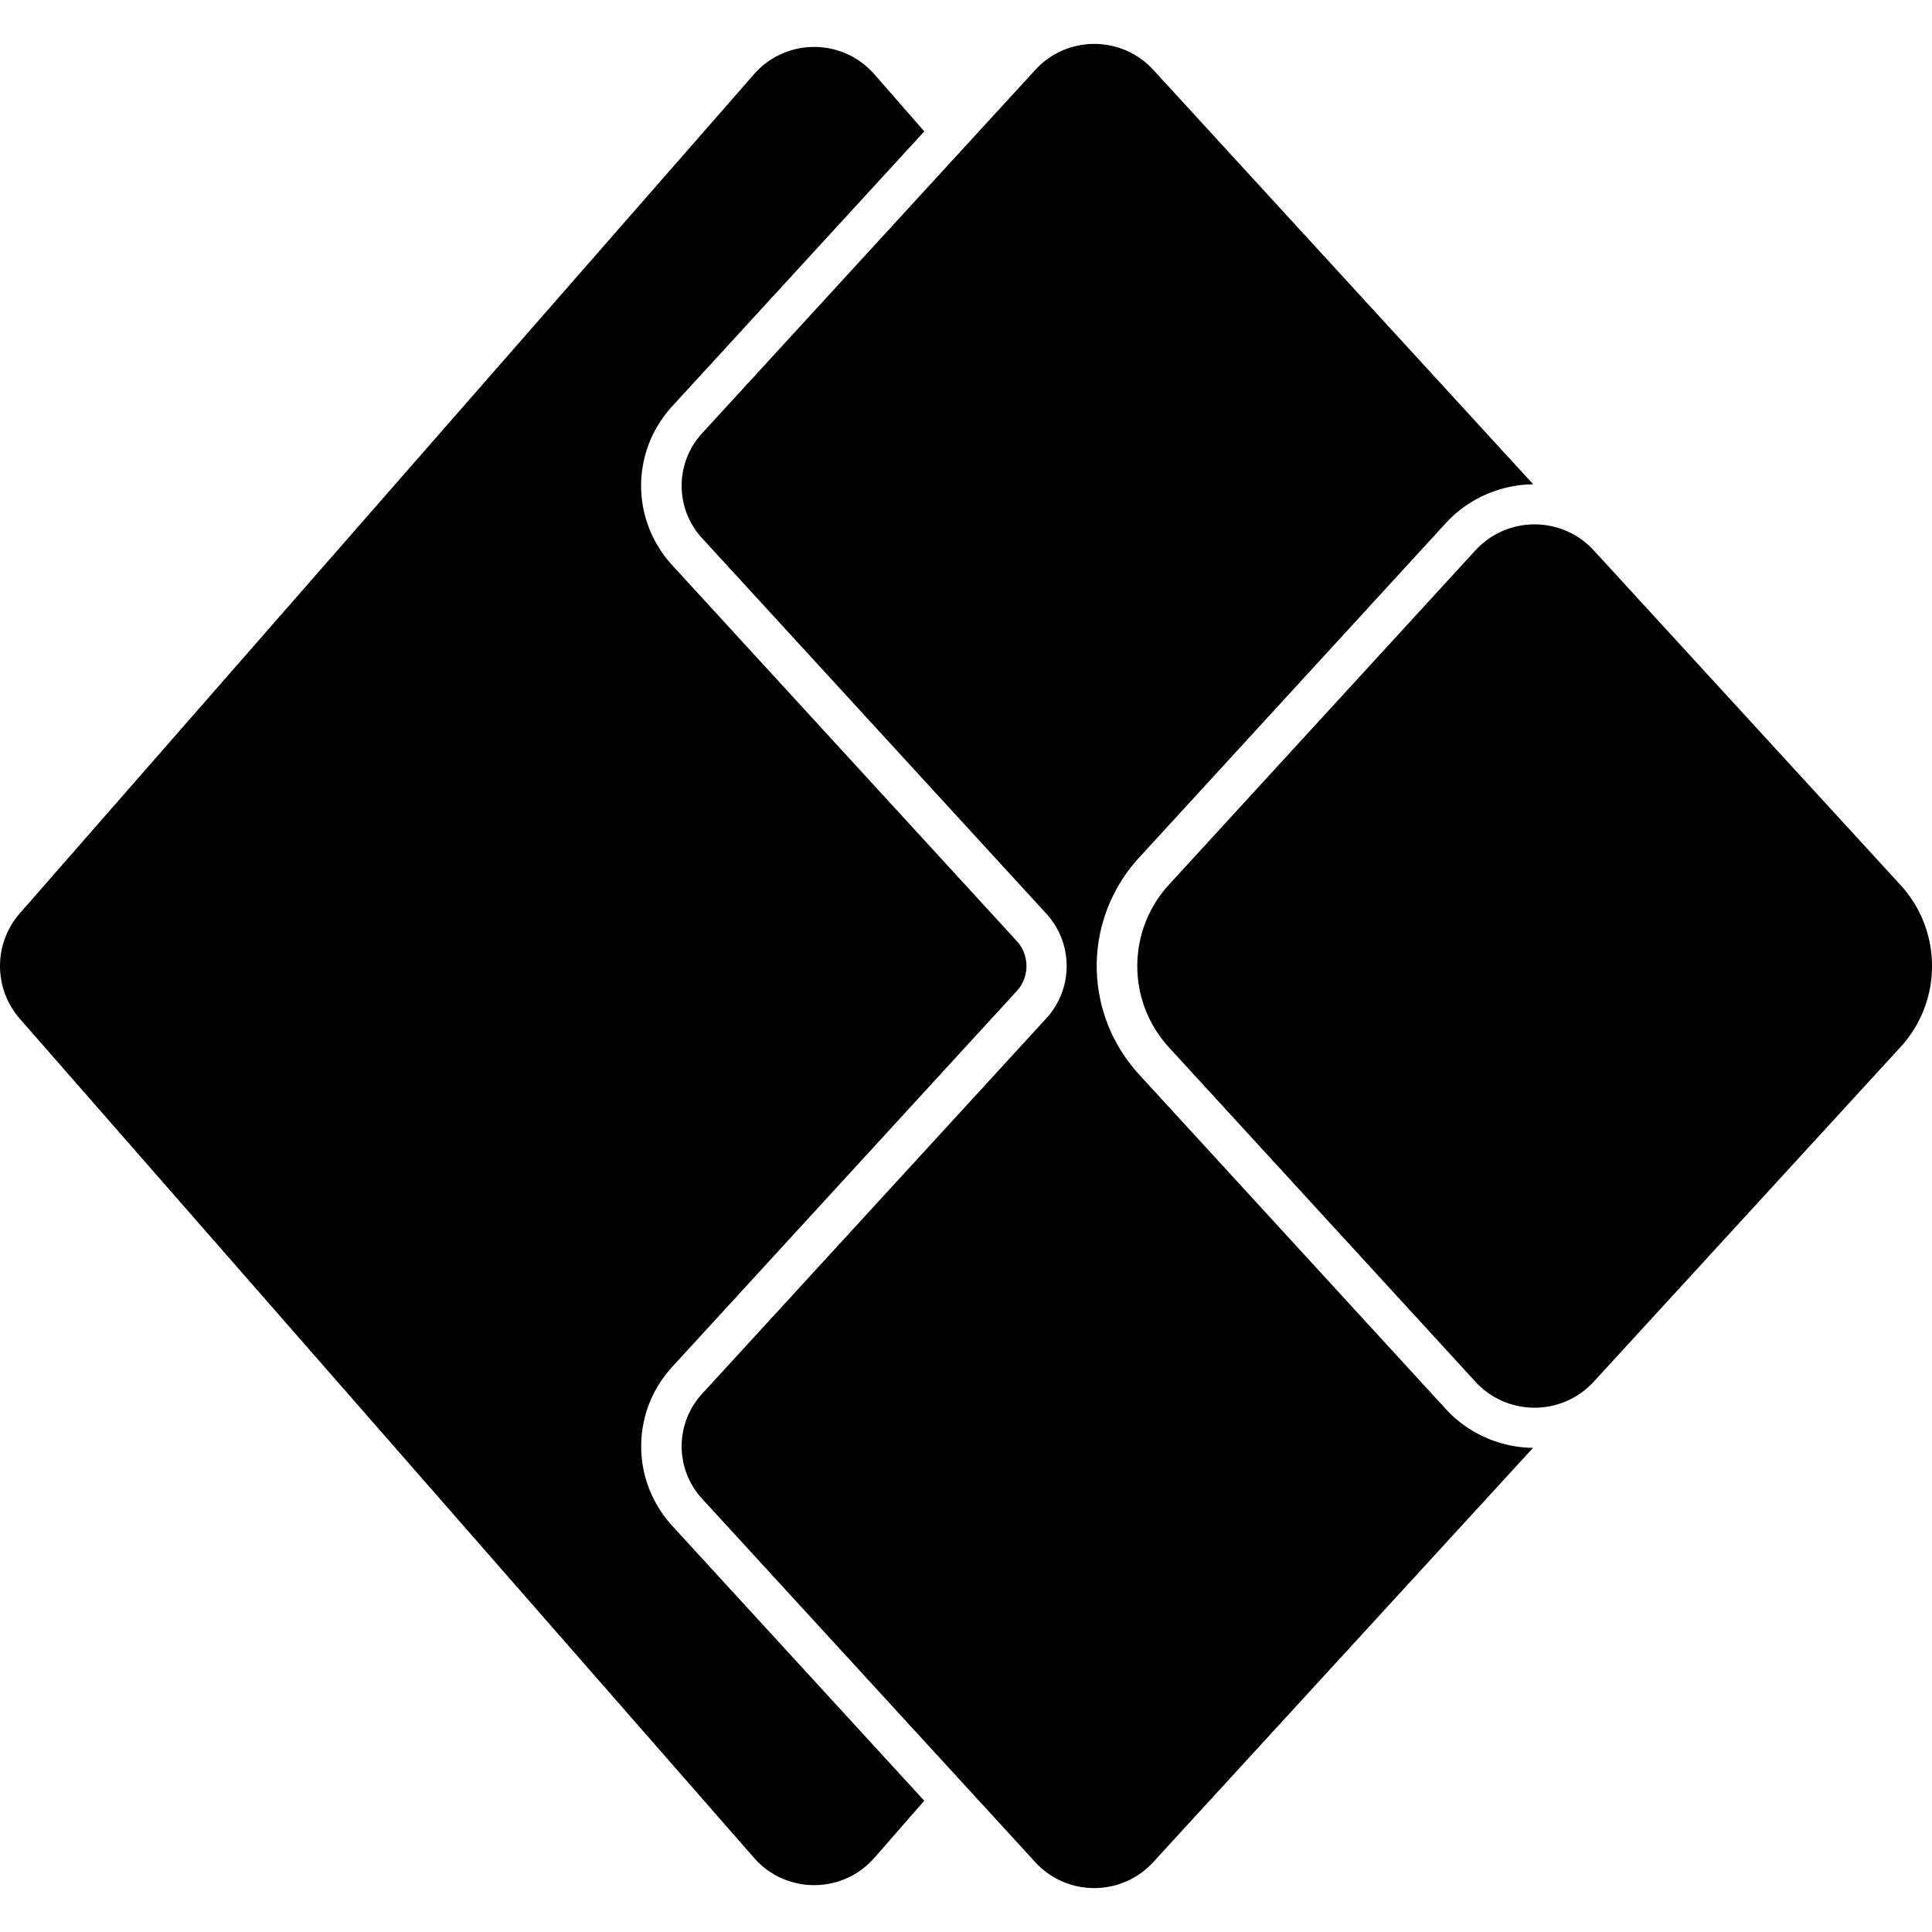 <svg role="img" viewBox="0 0 24 24" xmlns="http://www.w3.org/2000/svg"><title>Power Apps</title><path d="m11.482 22.369-.62.709c-.396.453-1.1.453-1.496 0L.246 12.655a.994.994 0 0 1 0-1.309L9.366.923c.396-.453 1.1-.453 1.496 0l.62.709-3.13 3.413c-.517.564-.517 1.414 0 1.978l4.276 4.664a.461.461 0 0 1 .001.626l-4.277 4.665c-.516.562-.516 1.413 0 1.978l3.129 3.413zm6.477-4.867-3.807-4.152c-.704-.77-.704-1.929-.001-2.697l3.808-4.153c.278-.304.675-.479 1.087-.484L14.327.868c-.394-.43-1.072-.43-1.466 0L8.721 5.383a.963.963 0 0 0 0 1.302l4.276 4.664a.963.963 0 0 1 0 1.302l-4.276 4.664a.963.963 0 0 0 0 1.302l4.139 4.515c.394.43 1.072.43 1.466 0l4.718-5.146c-.411-.005-.808-.18-1.086-.485zm-3.438-6.512c-.524.572-.524 1.45 0 2.021l3.806 4.152c.396.432 1.076.432 1.472 0l3.809-4.155c.523-.57.523-1.445 0-2.015l-3.809-4.155c-.396-.432-1.076-.432-1.472 0l-3.806 4.152z"/></svg>